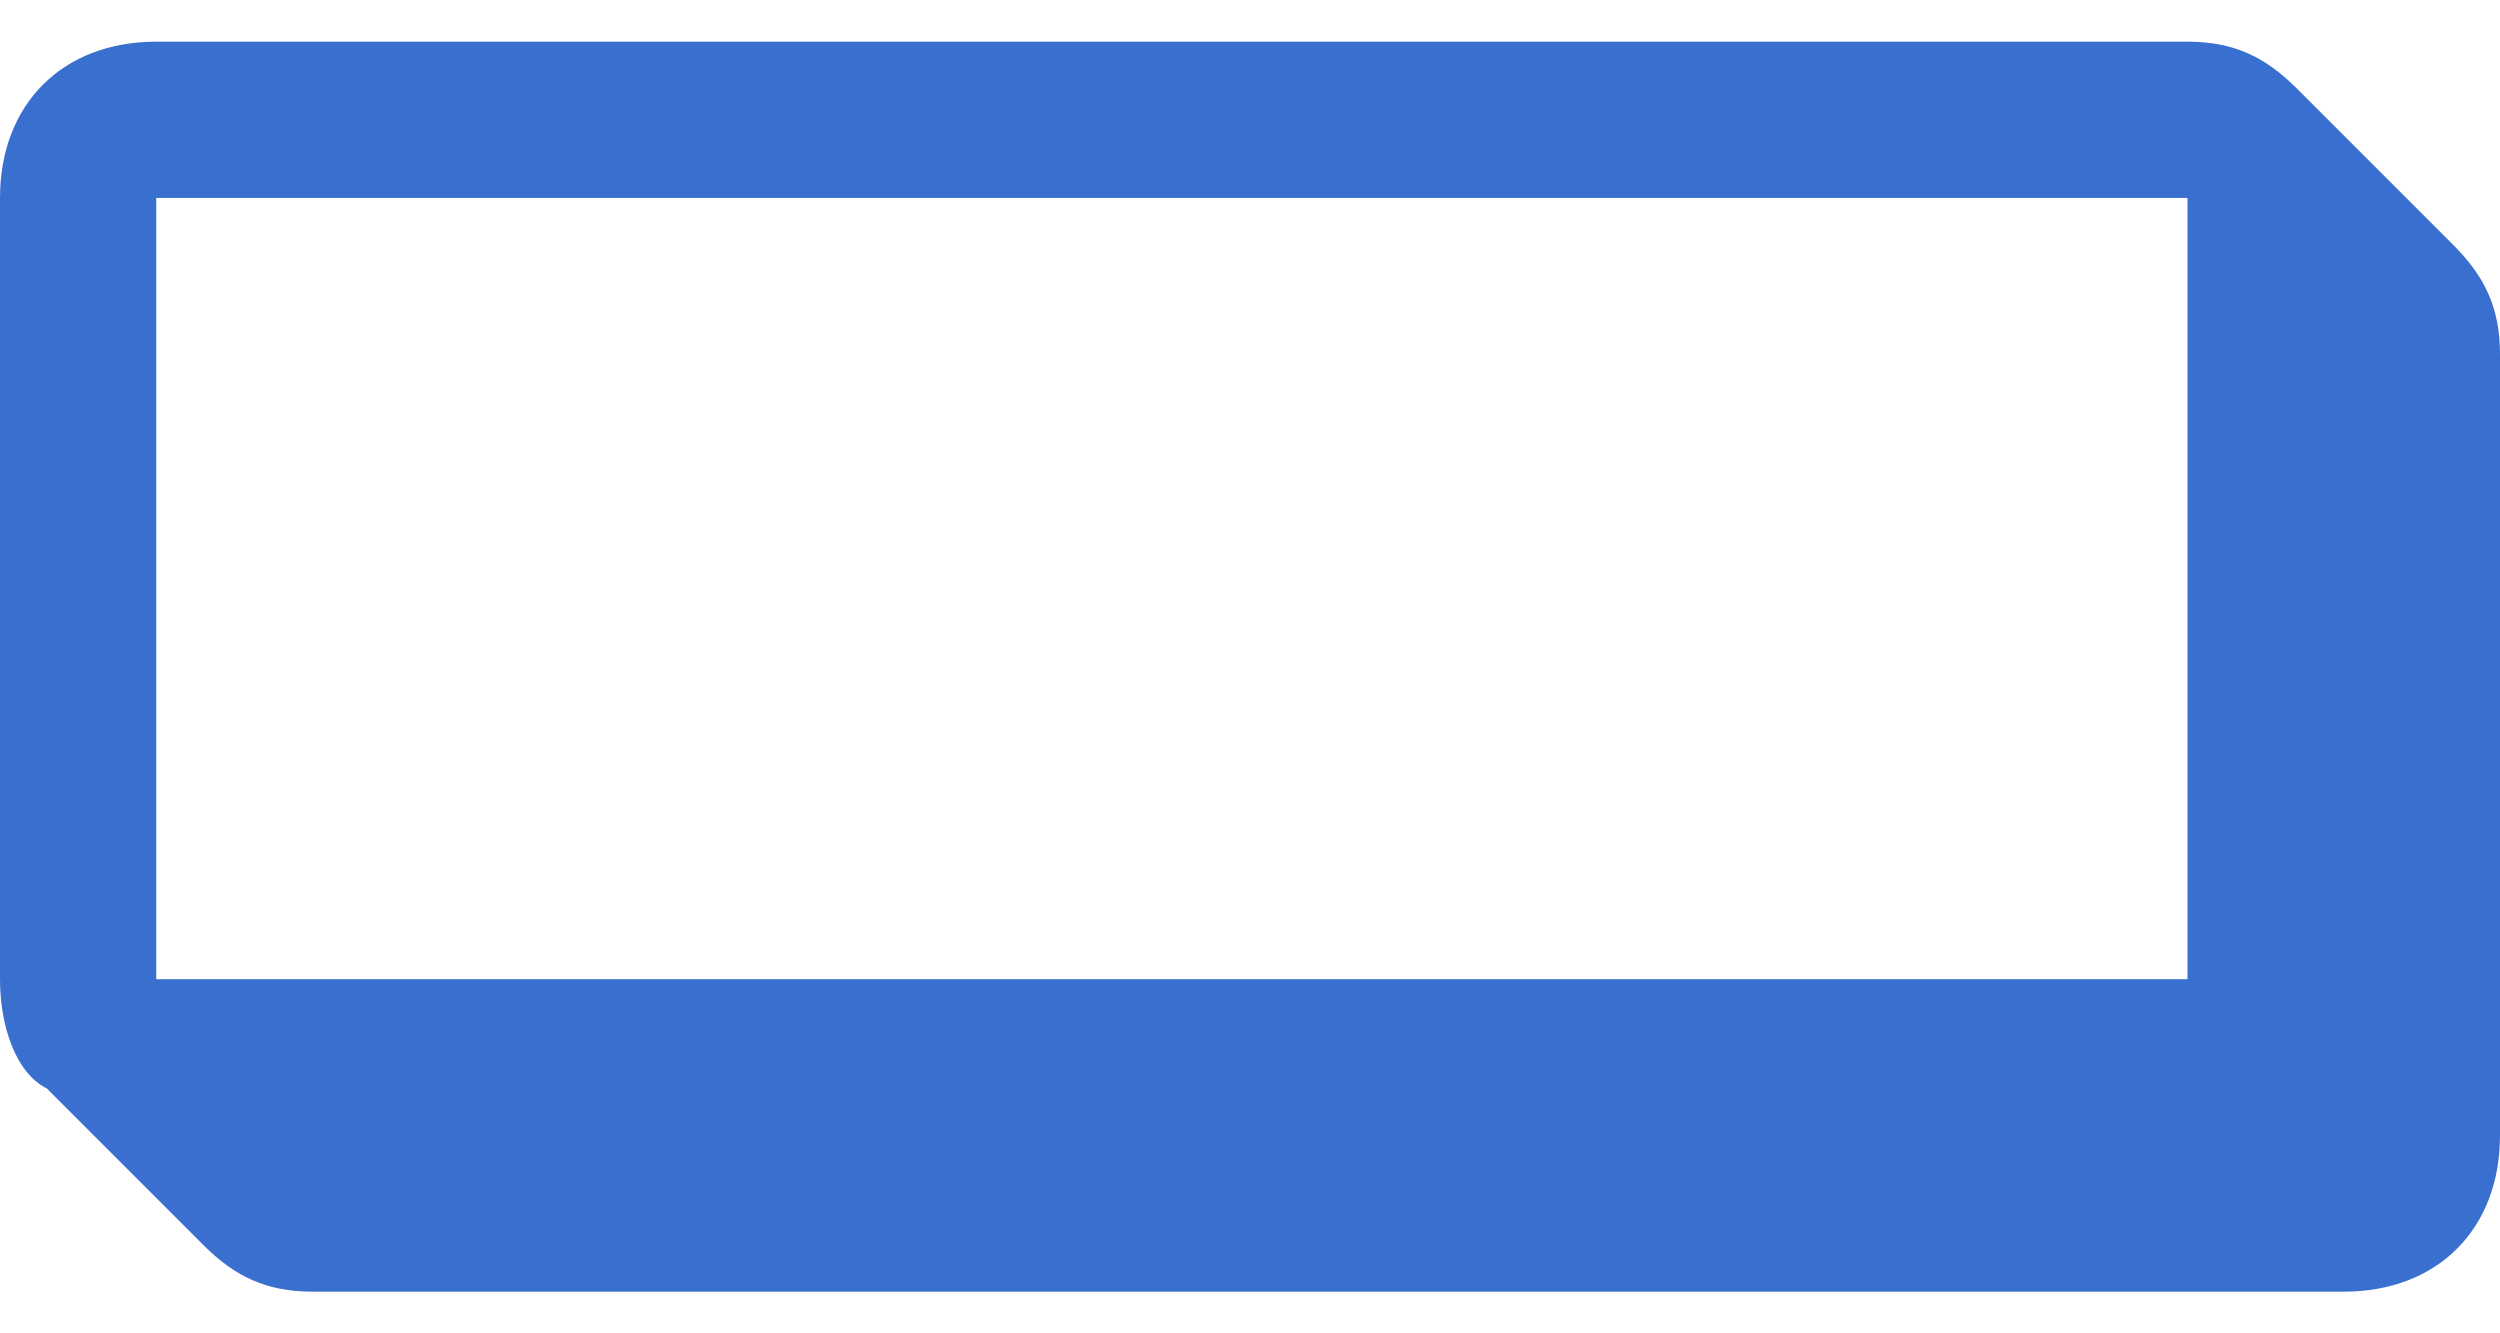 <svg width="30" height="16" viewBox="0 0 30 16" fill="none" xmlns="http://www.w3.org/2000/svg">
<path d="M29.438 2.938L27.562 1.062C27.188 0.688 26.812 0.5 26.25 0.5H1.875C0.75 0.5 0 1.25 0 2.375V11.75C0 12.312 0.188 12.875 0.562 13.062L2.438 14.938C2.812 15.312 3.188 15.5 3.75 15.5H28.125C29.25 15.5 30 14.75 30 13.625V4.25C30 3.688 29.812 3.312 29.438 2.938ZM26.25 11.75H1.875V2.375H26.25V11.75Z" fill="#3970D0"/>
</svg>
